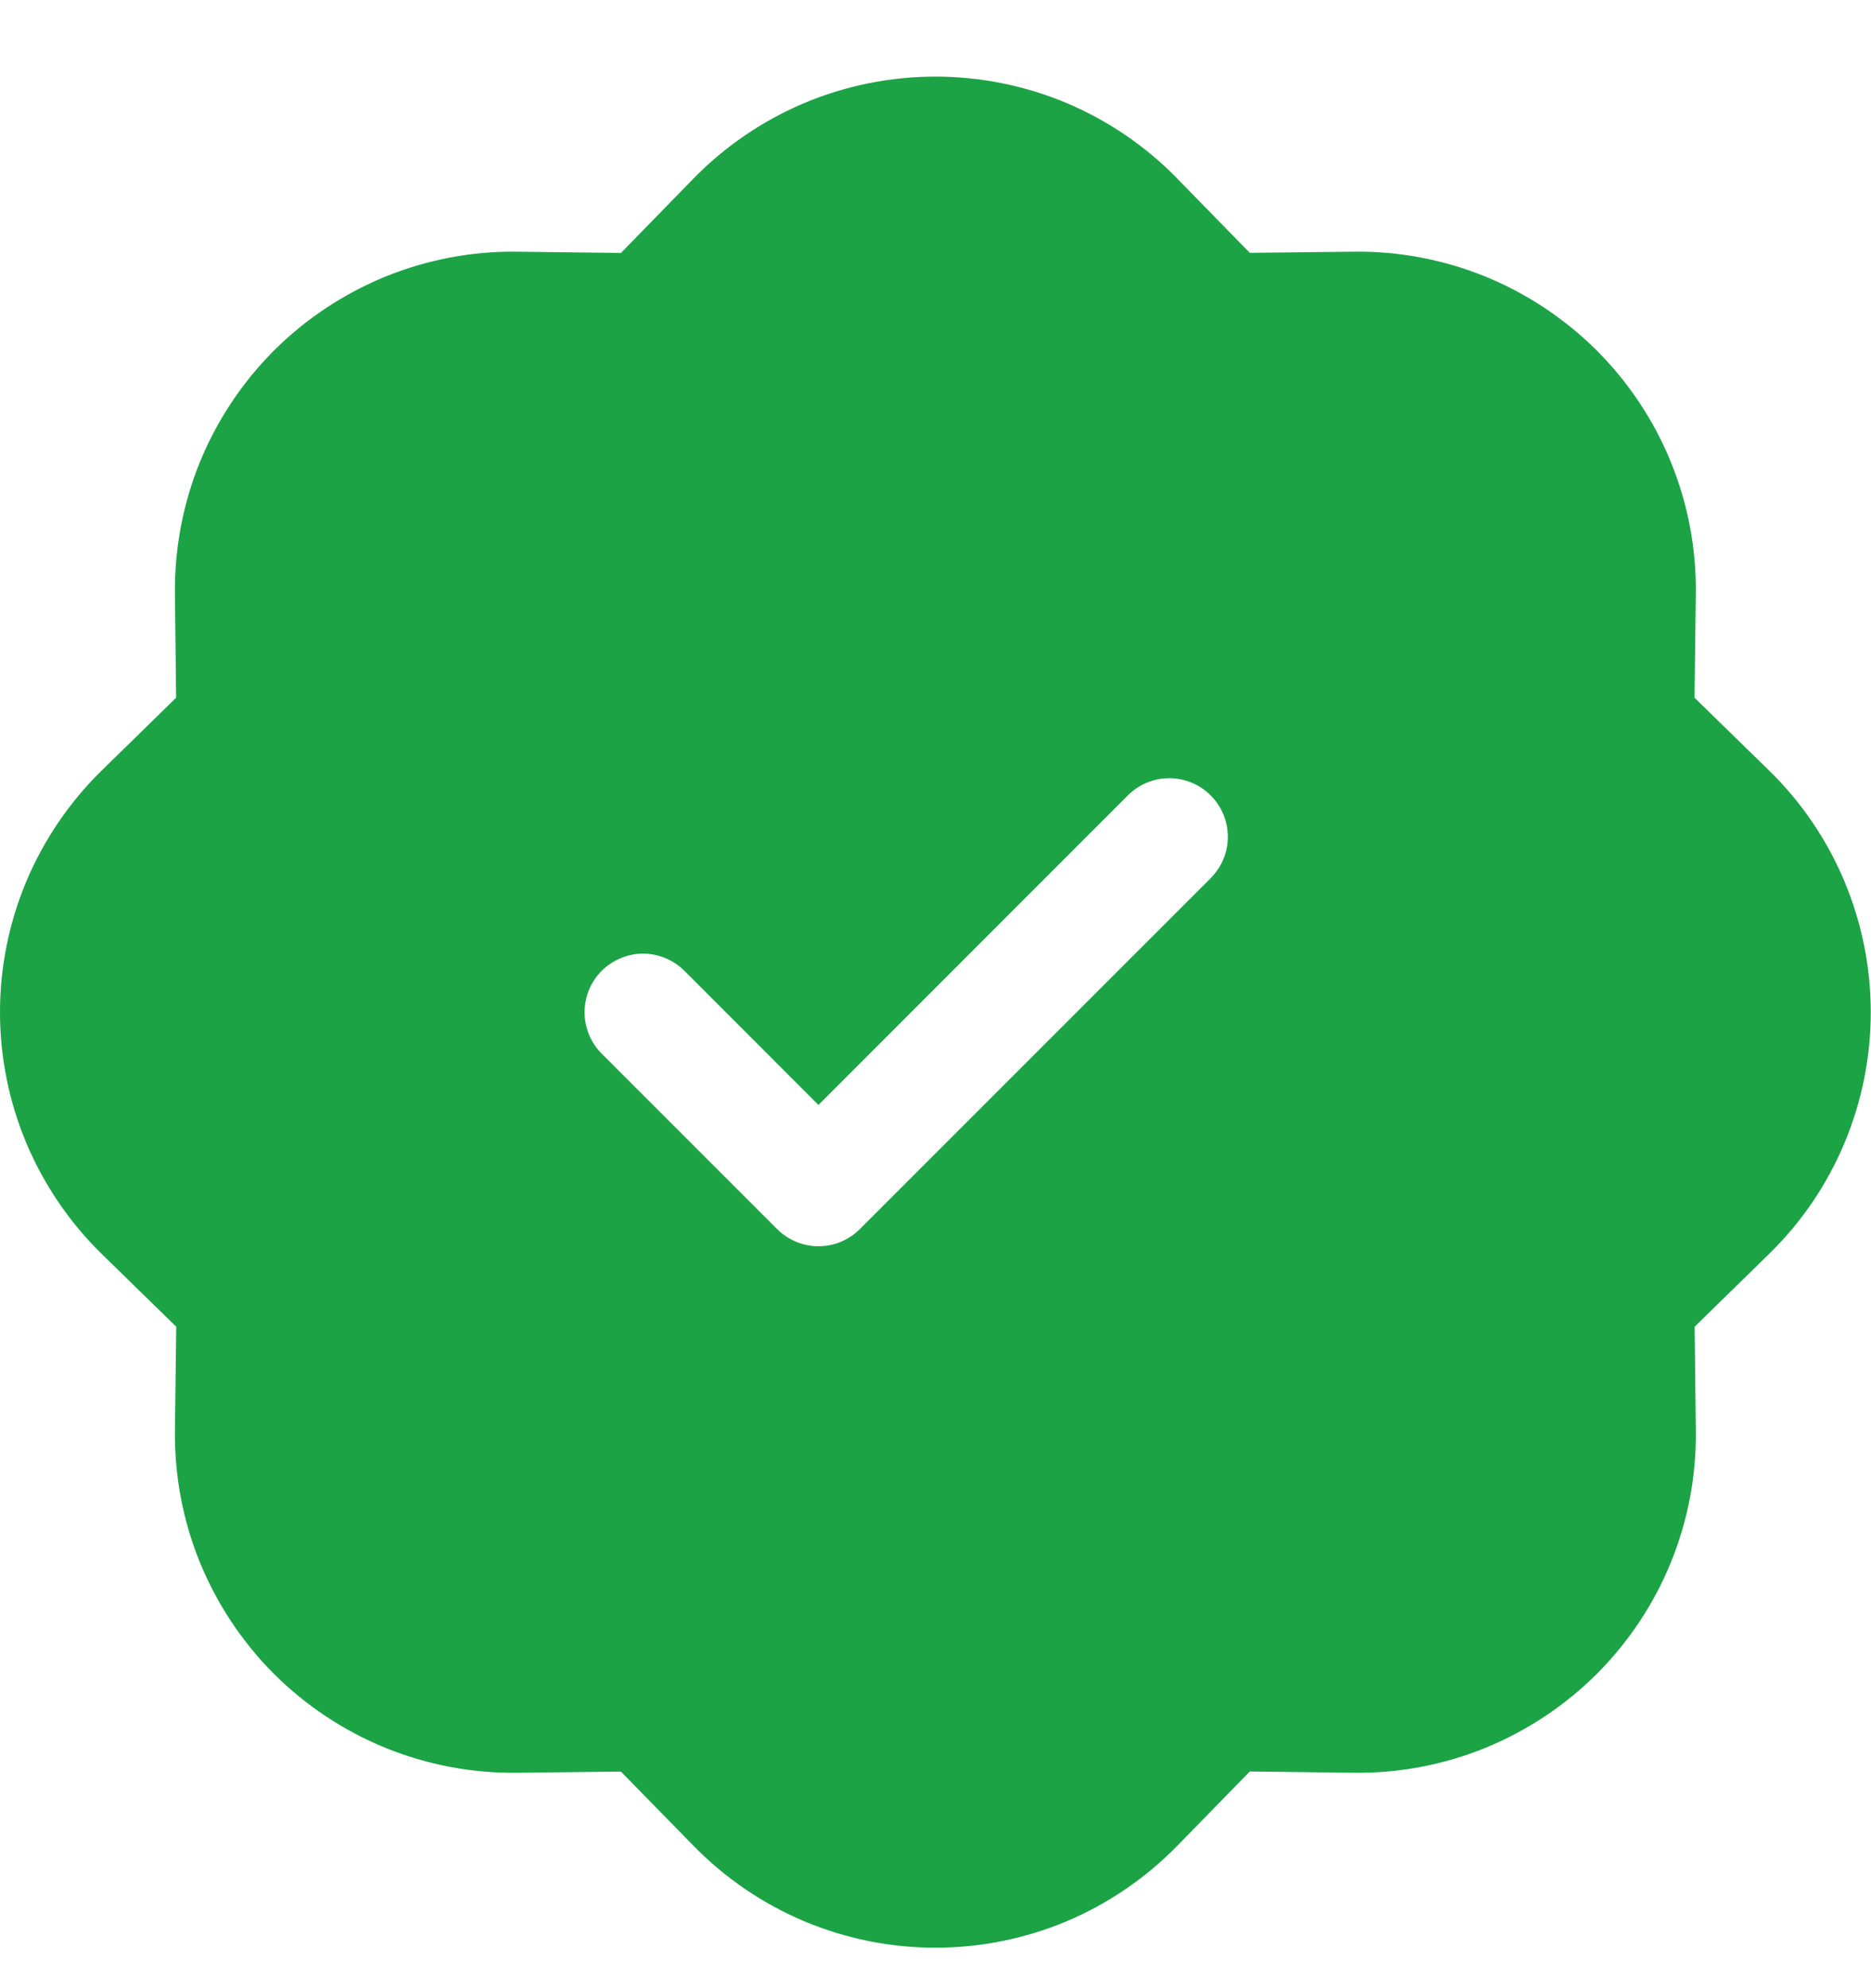 <svg width="16" height="17" viewBox="0 0 16 17" fill="none" xmlns="http://www.w3.org/2000/svg">
<g clip-path="url(#clip0_3680_79042)">
<path d="M10.066 1.525C9.797 1.25 9.476 1.031 9.121 0.881C8.766 0.732 8.384 0.655 7.999 0.655C7.614 0.655 7.233 0.732 6.878 0.881C6.523 1.031 6.201 1.25 5.932 1.525L5.31 2.163L4.42 2.152C4.035 2.147 3.653 2.22 3.296 2.365C2.939 2.511 2.615 2.726 2.342 2.998C2.07 3.271 1.855 3.595 1.709 3.952C1.564 4.309 1.492 4.691 1.496 5.076L1.506 5.966L0.87 6.588C0.595 6.857 0.376 7.179 0.226 7.534C0.077 7.889 0 8.27 0 8.655C0 9.04 0.077 9.421 0.226 9.776C0.376 10.131 0.595 10.453 0.87 10.722L1.507 11.344L1.496 12.234C1.492 12.619 1.564 13.002 1.709 13.358C1.855 13.715 2.07 14.039 2.342 14.312C2.615 14.584 2.939 14.799 3.296 14.945C3.653 15.09 4.035 15.163 4.42 15.158L5.31 15.148L5.932 15.784C6.201 16.059 6.523 16.278 6.878 16.428C7.233 16.577 7.614 16.654 7.999 16.654C8.384 16.654 8.766 16.577 9.121 16.428C9.476 16.278 9.797 16.059 10.066 15.784L10.688 15.147L11.578 15.158C11.963 15.163 12.346 15.09 12.703 14.945C13.059 14.799 13.383 14.584 13.656 14.312C13.928 14.039 14.144 13.715 14.289 13.358C14.434 13.002 14.507 12.619 14.502 12.234L14.492 11.344L15.128 10.722C15.404 10.453 15.623 10.131 15.772 9.776C15.921 9.421 15.998 9.04 15.998 8.655C15.998 8.27 15.921 7.889 15.772 7.534C15.623 7.179 15.404 6.857 15.128 6.588L14.491 5.966L14.502 5.076C14.507 4.691 14.434 4.309 14.289 3.952C14.144 3.595 13.928 3.271 13.656 2.998C13.383 2.726 13.059 2.511 12.703 2.365C12.346 2.22 11.963 2.147 11.578 2.152L10.688 2.162L10.066 1.526V1.525ZM10.353 7.509L7.353 10.509C7.307 10.556 7.252 10.592 7.191 10.618C7.13 10.643 7.065 10.656 6.999 10.656C6.933 10.656 6.868 10.643 6.808 10.618C6.747 10.592 6.692 10.556 6.645 10.509L5.145 9.009C5.099 8.963 5.062 8.907 5.037 8.847C5.012 8.786 4.999 8.721 4.999 8.655C4.999 8.589 5.012 8.524 5.037 8.463C5.062 8.403 5.099 8.348 5.145 8.301C5.192 8.255 5.247 8.218 5.308 8.193C5.368 8.167 5.433 8.154 5.499 8.154C5.565 8.154 5.63 8.167 5.691 8.193C5.752 8.218 5.807 8.255 5.853 8.301L6.999 9.448L9.645 6.801C9.739 6.707 9.866 6.654 9.999 6.654C10.132 6.654 10.259 6.707 10.353 6.801C10.447 6.895 10.5 7.022 10.5 7.155C10.5 7.288 10.447 7.415 10.353 7.509Z" fill="#1CA345"/>
</g>
<defs>
<clipPath id="clip0_3680_79042">
<rect width="16" height="16" fill="white" transform="translate(0 0.655)"/>
</clipPath>
</defs>
</svg>
